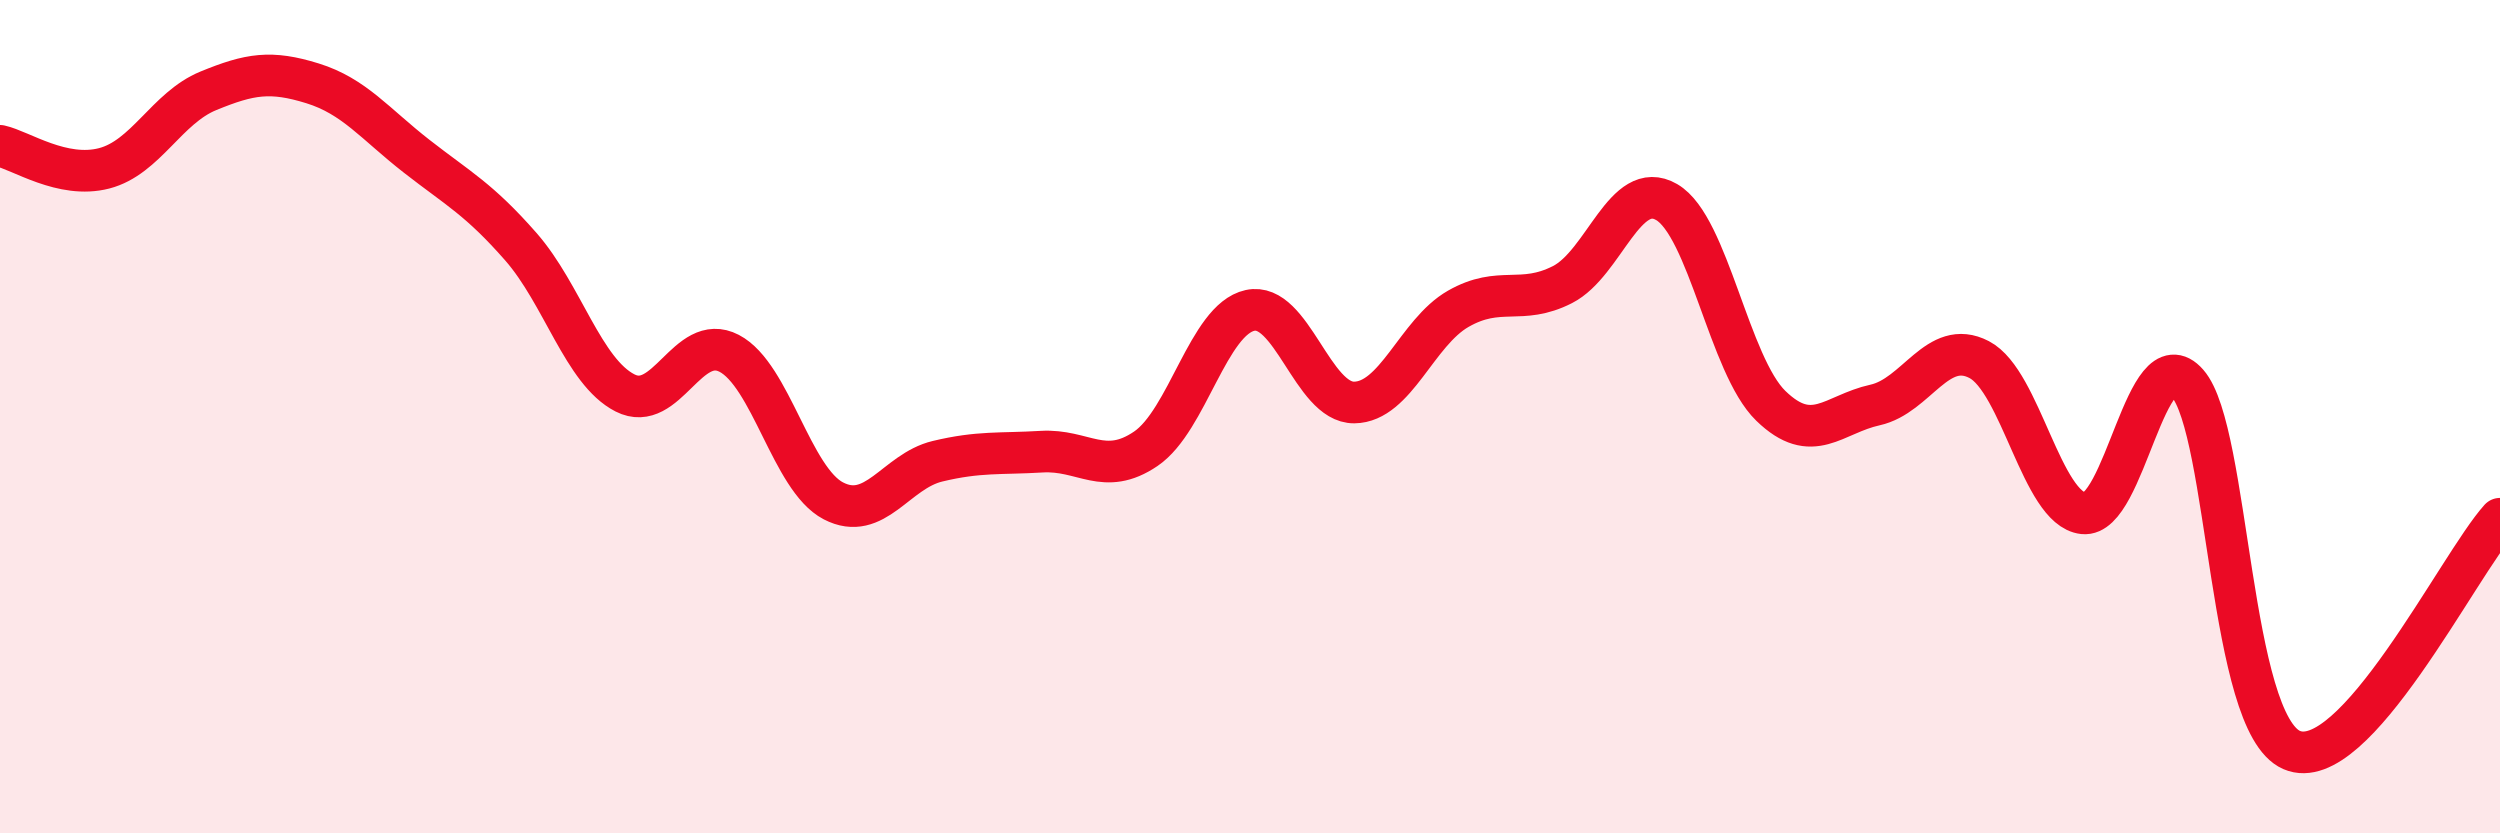 
    <svg width="60" height="20" viewBox="0 0 60 20" xmlns="http://www.w3.org/2000/svg">
      <path
        d="M 0,3.5 C 0.5,3.61 1.5,4.3 2.5,4.04 C 3.5,3.78 4,2.59 5,2.18 C 6,1.77 6.5,1.69 7.5,2 C 8.5,2.31 9,2.97 10,3.75 C 11,4.53 11.5,4.78 12.5,5.92 C 13.5,7.06 14,8.92 15,9.43 C 16,9.94 16.5,7.96 17.5,8.48 C 18.5,9 19,11.5 20,12.02 C 21,12.54 21.5,11.31 22.5,11.07 C 23.5,10.83 24,10.9 25,10.84 C 26,10.78 26.5,11.45 27.5,10.77 C 28.5,10.09 29,7.67 30,7.45 C 31,7.23 31.5,9.67 32.5,9.66 C 33.5,9.65 34,7.98 35,7.41 C 36,6.84 36.5,7.34 37.5,6.83 C 38.5,6.32 39,4.27 40,4.85 C 41,5.43 41.5,8.77 42.5,9.74 C 43.5,10.71 44,9.94 45,9.72 C 46,9.5 46.5,8.11 47.5,8.63 C 48.5,9.15 49,12.21 50,12.32 C 51,12.43 51.5,8.06 52.5,9.2 C 53.5,10.34 53.5,17.35 55,18 C 56.5,18.65 59,13.56 60,12.45L60 20L0 20Z"
        fill="#EB0A25"
        opacity="0.1"
        stroke-linecap="round"
        stroke-linejoin="round"
      />
      <path
        d="M 0,3.5 C 0.5,3.61 1.5,4.3 2.5,4.04 C 3.5,3.78 4,2.59 5,2.18 C 6,1.77 6.5,1.69 7.5,2 C 8.5,2.31 9,2.97 10,3.75 C 11,4.53 11.5,4.78 12.5,5.92 C 13.5,7.06 14,8.92 15,9.43 C 16,9.94 16.5,7.96 17.5,8.48 C 18.5,9 19,11.5 20,12.02 C 21,12.54 21.5,11.31 22.5,11.07 C 23.5,10.83 24,10.9 25,10.84 C 26,10.78 26.5,11.45 27.5,10.77 C 28.5,10.09 29,7.67 30,7.45 C 31,7.23 31.5,9.67 32.5,9.66 C 33.5,9.65 34,7.98 35,7.41 C 36,6.84 36.5,7.34 37.5,6.83 C 38.5,6.32 39,4.27 40,4.85 C 41,5.43 41.5,8.77 42.5,9.74 C 43.5,10.71 44,9.94 45,9.72 C 46,9.5 46.5,8.11 47.5,8.63 C 48.5,9.15 49,12.21 50,12.32 C 51,12.43 51.5,8.06 52.5,9.2 C 53.5,10.34 53.5,17.35 55,18 C 56.5,18.65 59,13.56 60,12.45"
        stroke="#EB0A25"
        stroke-width="1"
        fill="none"
        stroke-linecap="round"
        stroke-linejoin="round"
      />
    </svg>
  